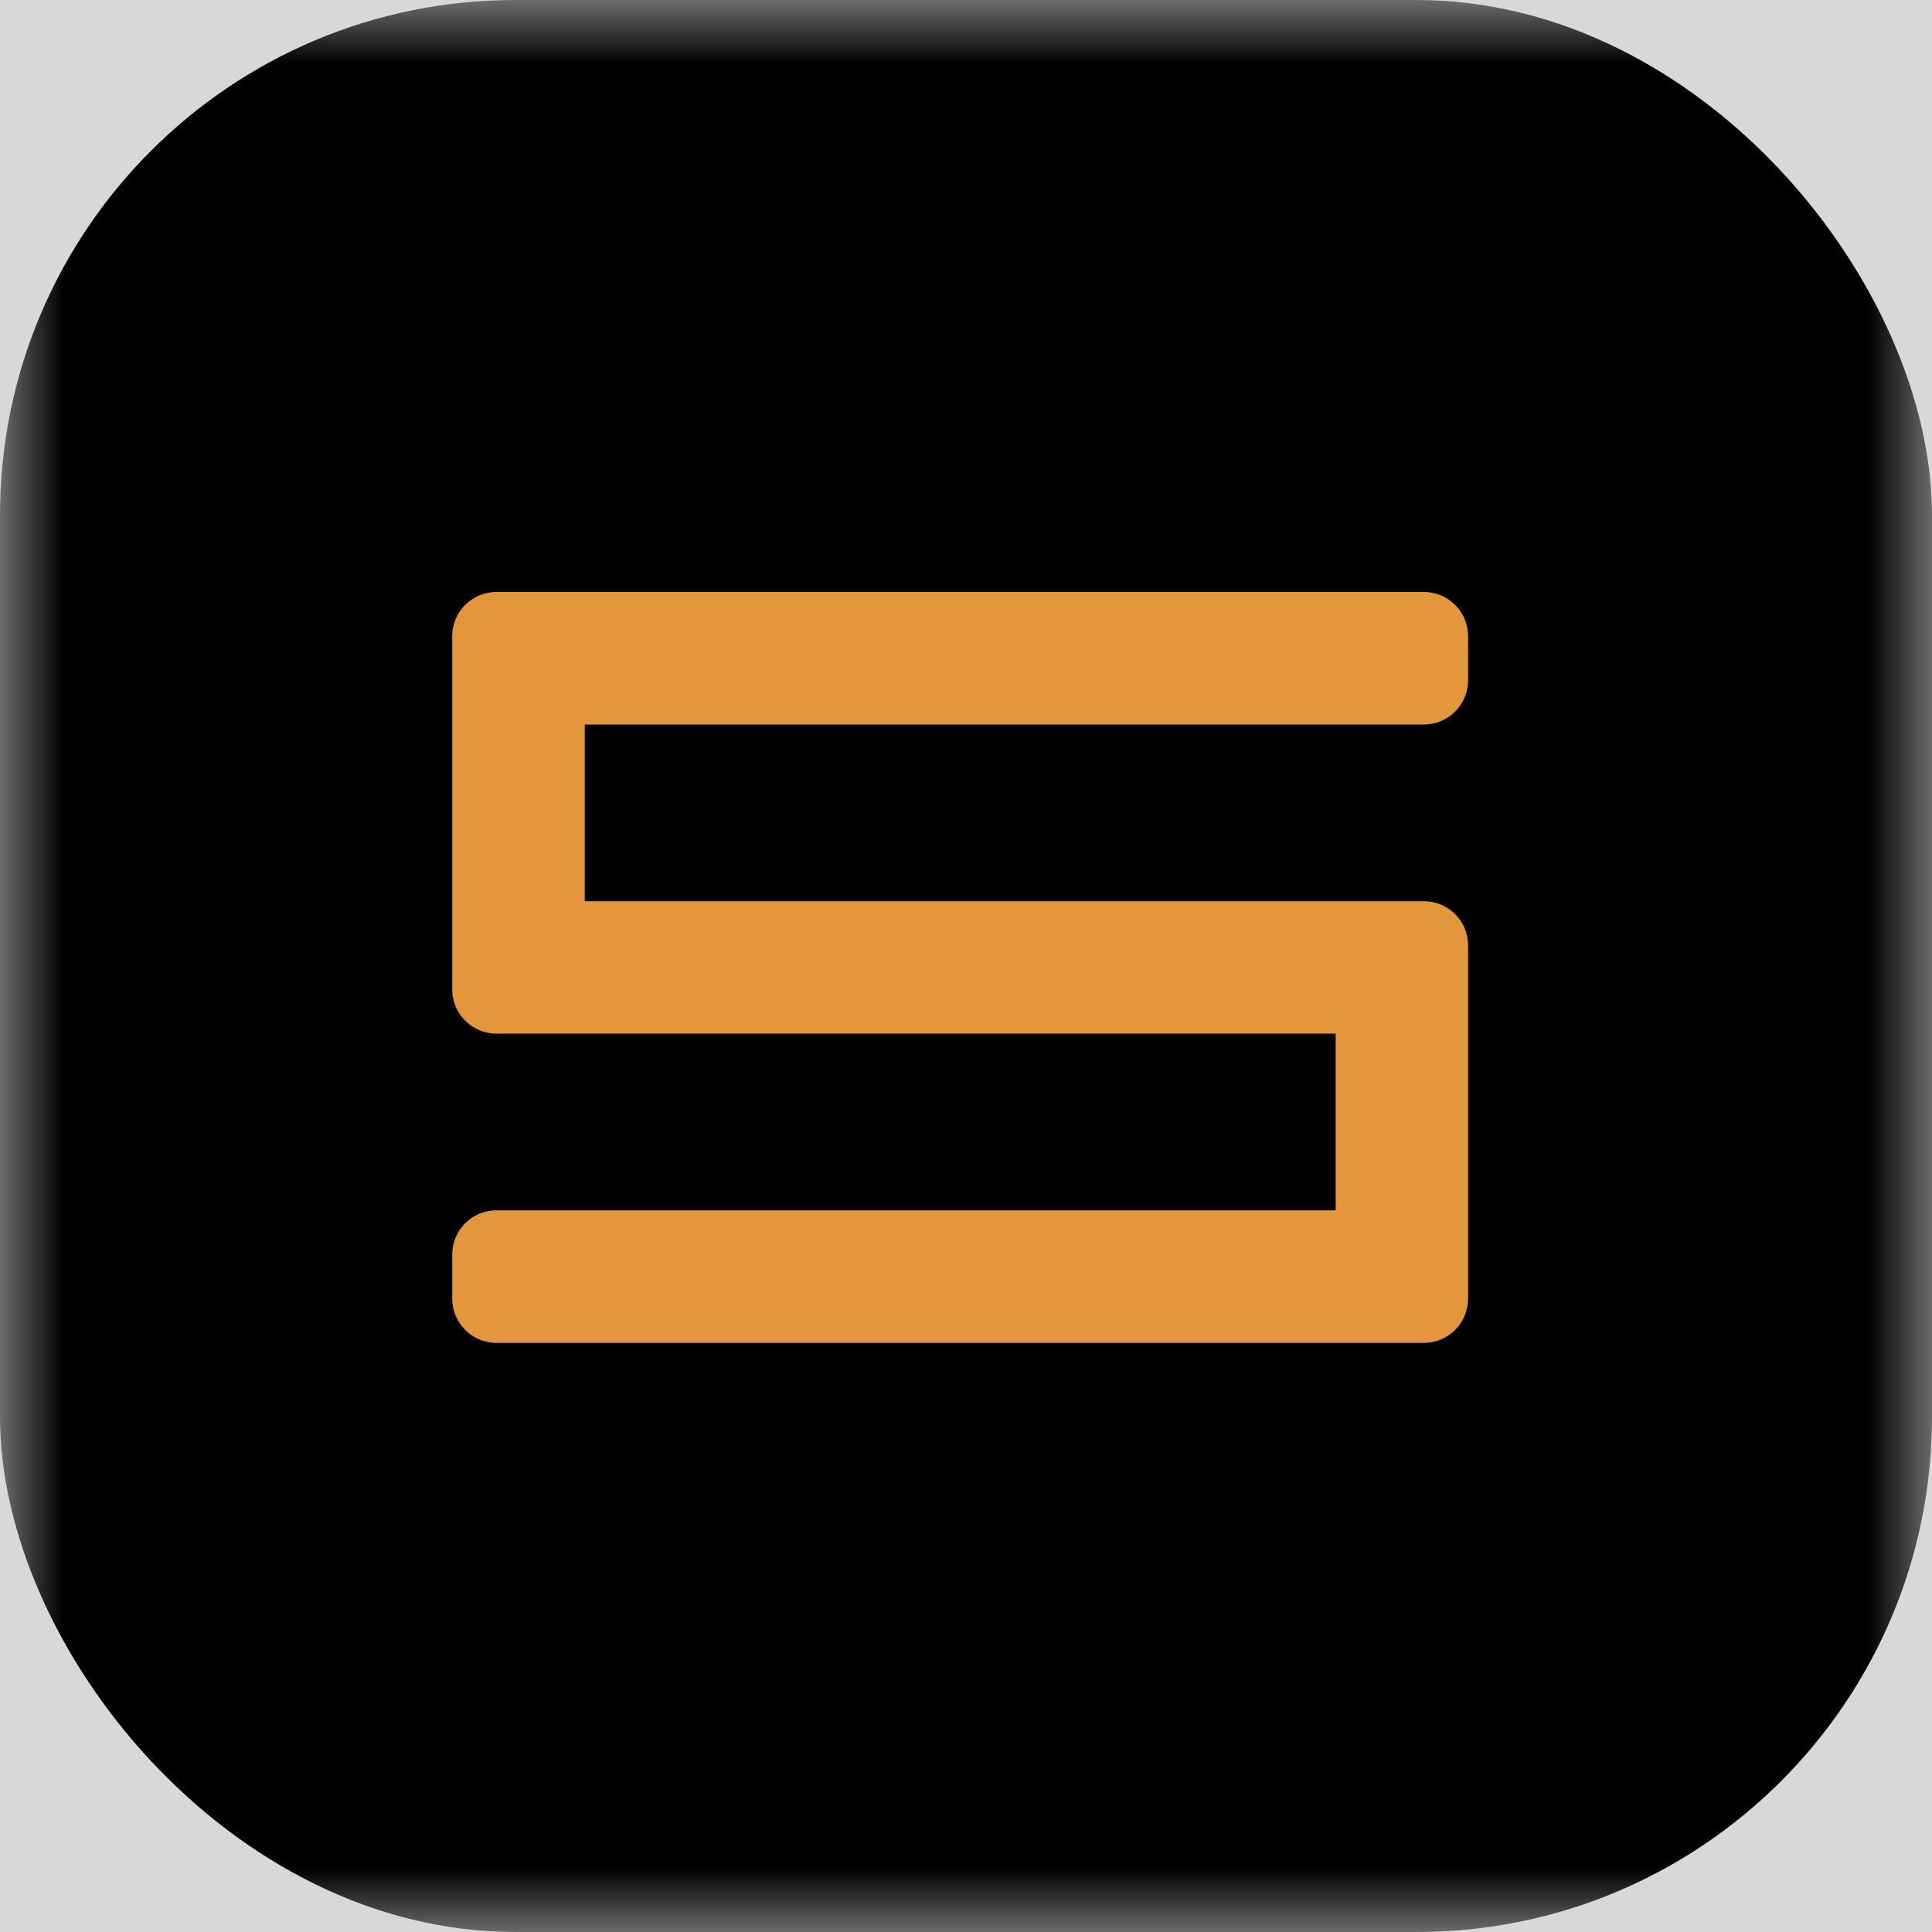 <?xml version="1.0" encoding="UTF-8"?>
<svg width="15px" height="15px" viewBox="0 0 15 15" version="1.1" xmlns="http://www.w3.org/2000/svg" xmlns:xlink="http://www.w3.org/1999/xlink">
    <!-- Generator: Sketch 52.6 (67491) - http://www.bohemiancoding.com/sketch -->
    <title>pinned-tab</title>
    <desc>Created with Sketch.</desc>
    <defs>
        <rect id="path-1" x="0" y="0" width="15" height="15"></rect>
    </defs>
    <g id="pinned-tab" stroke="none" stroke-width="1" fill="none" fill-rule="evenodd">
        <g id="Group">
            <mask id="mask-2" fill="white">
                <use xlink:href="#path-1"></use>
            </mask>
            <use id="Mask" fill="#D8D8D8" xlink:href="#path-1"></use>
            <g mask="url(#mask-2)" fill-rule="nonzero">
                <rect id="Rectangle" fill="#000000" x="0" y="0" width="15" height="15" rx="4"></rect>
                <g id="Group-2" transform="translate(3.454, 4.539)" fill="#E4973A">
                    <path d="M1.086,2.458 L7.258,2.458 L7.601,2.458 C7.791,2.458 7.944,2.611 7.944,2.8 L7.944,5.201 L7.944,5.544 C7.944,5.733 7.791,5.887 7.601,5.887 L0.4,5.887 C0.211,5.887 0.057,5.733 0.057,5.544 L0.057,5.201 C0.057,5.012 0.211,4.858 0.4,4.858 L6.916,4.858 L6.916,3.486 L0.4,3.486 C0.305,3.486 0.22,3.448 0.158,3.386 C0.096,3.324 0.057,3.238 0.057,3.143 L0.057,0.743 L0.057,0.4 C0.057,0.211 0.211,0.057 0.4,0.057 L7.601,0.057 C7.791,0.057 7.944,0.211 7.944,0.4 L7.944,0.743 C7.944,0.932 7.791,1.086 7.601,1.086 L1.086,1.086 L1.086,2.458 Z" id="Combined-Shape"></path>
                </g>
            </g>
        </g>
    </g>
</svg>